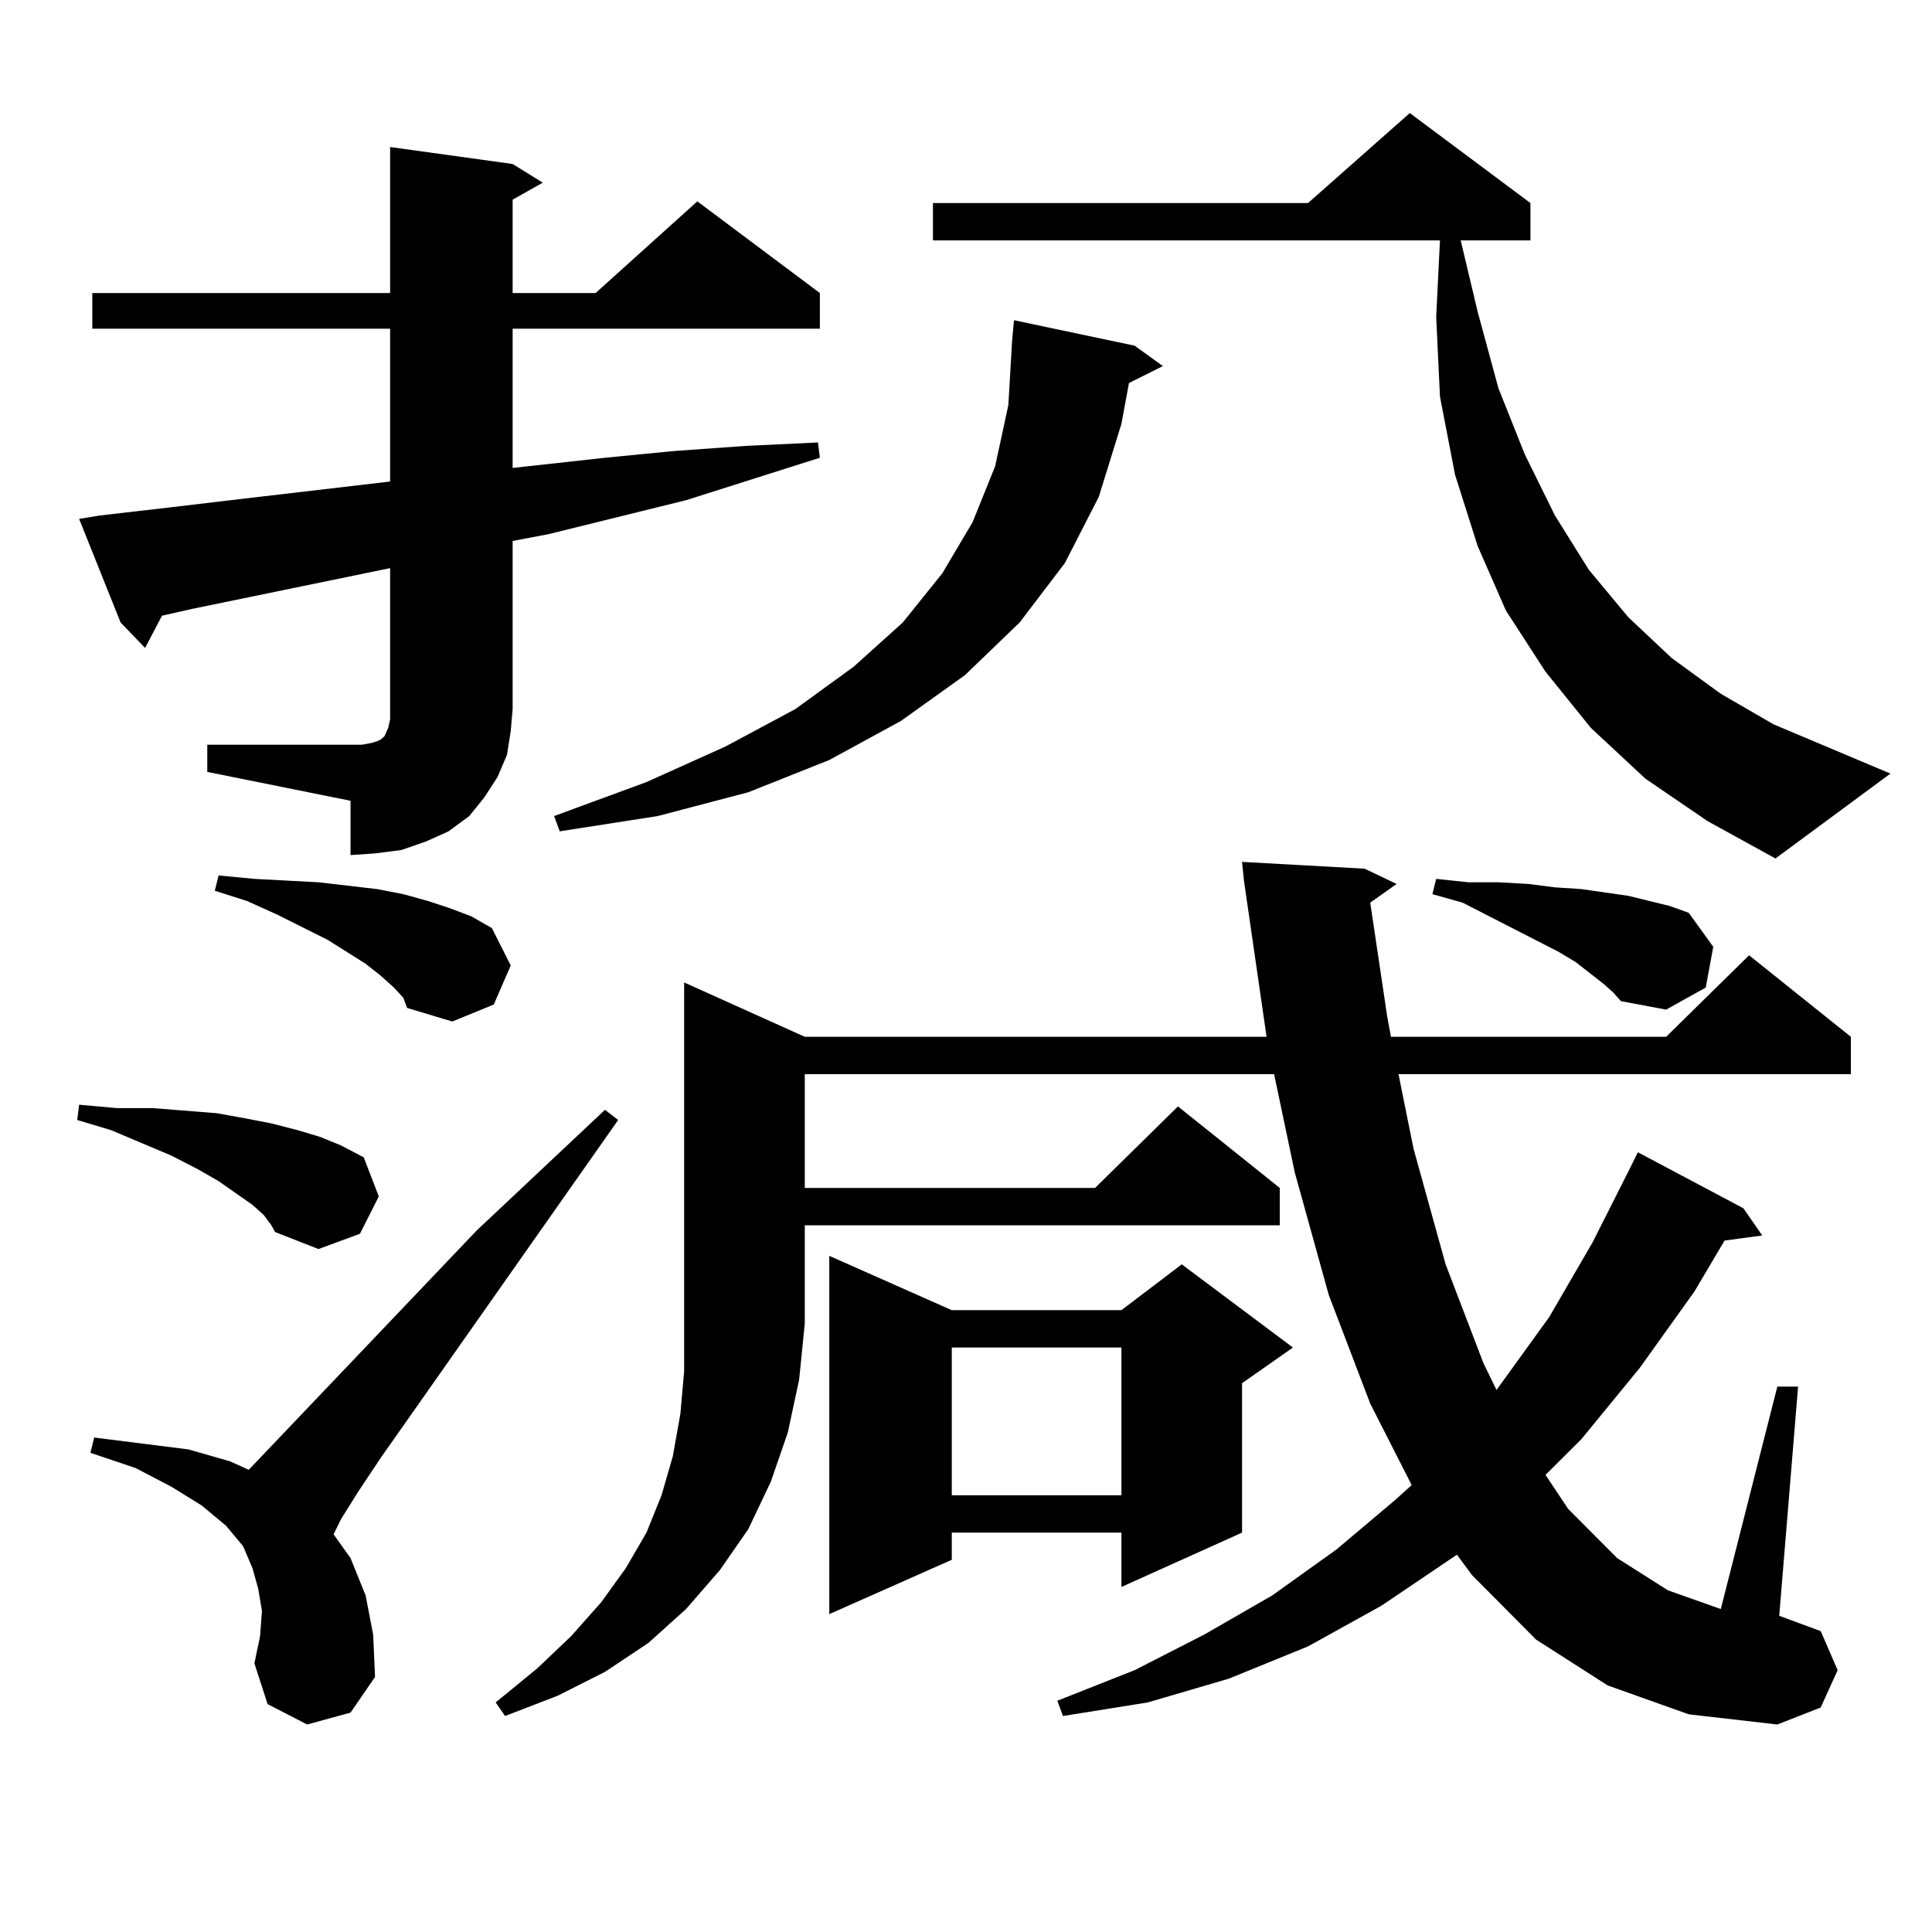 <?xml version="1.0" encoding="utf-8"?>
<!-- Generator: Adobe Illustrator 16.0.0, SVG Export Plug-In . SVG Version: 6.00 Build 0)  -->
<!DOCTYPE svg PUBLIC "-//W3C//DTD SVG 1.1//EN" "http://www.w3.org/Graphics/SVG/1.1/DTD/svg11.dtd">
<svg version="1.1" id="图层_1" xmlns="http://www.w3.org/2000/svg" xmlns:xlink="http://www.w3.org/1999/xlink" x="0px" y="0px"
	 width="1000px" height="1000px" viewBox="0 0 1000 1000" enable-background="new 0 0 1000 1000" xml:space="preserve">
<path d="M136.558,628.926l-5.854-5.273l-17.561-12.305l-10.731-6.152l-13.658-7.031L57.536,584.98l-17.561-5.273l0.976-7.91
	l19.512,1.758h18.536l33.17,2.637l14.634,2.637l13.658,2.637l13.658,3.516l11.707,3.516l10.731,4.395l11.707,6.152l7.805,20.215
	l-9.756,19.336l-21.463,7.91l-22.438-8.789l-1.951-3.516L136.558,628.926z M107.291,385.469h74.145h5.854l4.878-0.879l2.927-0.879
	l1.951-0.879l1.951-1.758l1.951-4.395l0.976-4.395v-5.273v-72.949L99.486,315.156l-15.609,3.516l-8.78,16.699l-12.683-13.184
	l-21.463-53.613l10.731-1.758l38.048-4.395l37.072-4.395l75.12-8.789v-79.102H47.78V151.68h154.143V76.094l63.413,8.789
	l15.609,9.668l-15.609,8.789v48.34h42.926l52.682-47.461l63.413,47.461v18.457H265.335v72.07l47.804-5.273l36.097-3.516
	l37.072-2.637l37.072-1.758l0.976,7.91l-69.267,21.973l-71.218,17.578L265.335,280v87.012l-0.976,11.426l-1.951,12.305
	l-4.878,11.426l-6.829,10.547l-7.805,9.668l-10.731,7.91l-11.707,5.273l-12.683,4.395l-13.658,1.758l-12.683,0.879v-28.125
	l-74.145-14.941V385.469z M158.997,892.598l-20.487-10.547l-6.829-21.094l2.927-14.063l0.976-13.184l-1.951-11.426l-2.927-10.547
	l-4.878-11.426l-8.78-10.547l-12.683-10.547l-15.609-9.668l-18.536-9.668l-23.414-7.91l1.951-7.91l48.779,6.152l21.463,6.152
	l9.756,4.395l118.045-123.926l66.34-62.402l6.829,5.273L197.044,754.609l-11.707,17.578l-8.78,14.063l-3.902,7.91l8.78,12.305
	l7.805,19.336l3.902,20.215l0.976,21.973l-12.683,18.457L158.997,892.598z M203.874,511.152L197.044,505l-7.805-6.152
	l-19.512-12.305l-26.341-13.184l-15.609-7.031l-16.585-5.273l1.951-7.91l18.536,1.758l16.585,0.879l16.585,0.879l30.243,3.516
	l13.658,2.637l12.683,3.516l10.731,3.516l11.707,4.395l10.731,6.152l9.756,19.336l-8.78,20.215l-21.462,8.789l-23.414-7.031
	l-1.951-5.273L203.874,511.152z M416.551,536.641h239.019l-11.707-80.859l-0.976-9.668l63.413,3.516l16.585,7.91l-13.658,9.668
	l8.78,58.887l1.951,10.547h142.436l42.926-42.188l52.682,42.188v19.336H723.86l7.805,38.672l16.585,59.766l19.512,50.977
	l6.829,14.063l27.316-37.793l22.438-38.672l19.512-38.672l3.902-7.91l54.633,29.004l9.756,14.063l-19.512,2.637l-15.609,26.367
	l-28.292,39.551l-30.243,36.914l-18.536,18.457l11.707,17.578l25.365,25.488l26.341,16.699l27.316,9.668l29.268-115.137h10.731
	l-9.756,118.652l21.463,7.91l8.78,20.215l-8.78,19.336l-22.438,8.789l-45.853-5.273l-41.95-14.941l-37.072-23.73l-33.17-33.398
	l-7.805-10.547l-39.023,26.367l-38.048,21.094l-40.975,16.699l-41.95,12.305l-43.901,7.031l-2.927-7.91l39.999-15.82l36.097-18.457
	l35.121-20.215l33.17-23.73l30.243-25.488l8.78-7.91l-21.463-42.188l-21.463-56.25l-17.561-63.281l-10.731-50.977H416.551v58.887
	h150.24l42.926-42.188l52.682,42.188v19.336H416.551v50.977l-2.927,29.004l-5.854,27.246l-8.78,25.488l-11.707,24.609
	l-14.634,21.094l-17.561,20.215l-19.512,17.578l-22.438,14.941l-24.39,12.305l-27.316,10.547l-4.878-7.031l21.463-17.578
	l17.561-16.699l15.609-17.578l12.683-17.578l10.731-18.457l7.805-19.336l5.854-20.215l3.902-21.973l1.951-21.973v-201.27
	L416.551,536.641z M587.278,178.926l14.634,10.547l-17.561,8.789l-3.902,21.094l-11.707,37.793l-17.561,34.277l-23.414,30.762
	l-28.292,27.246l-33.17,23.73l-37.072,20.215l-41.95,16.699l-46.828,12.305l-50.73,7.91l-2.927-7.91l47.804-17.578l40.975-18.457
	l36.097-19.336l30.243-21.973l25.365-22.852l20.487-25.488l15.609-26.367l11.707-29.004l6.829-31.641l1.951-33.398l0.976-10.547
	L587.278,178.926z M492.646,678.145h87.803l31.219-23.73l57.56,43.066l-26.341,18.457v77.344l-62.438,28.125v-28.125h-87.803v14.063
	l-63.413,28.125V650.02L492.646,678.145z M851.662,403.047L823.37,376.68l-23.414-29.004l-20.487-31.641l-14.634-33.398
	l-11.707-36.914l-7.805-40.43l-1.951-41.309l1.951-39.551H482.891v-19.336h194.142l52.682-46.582l62.438,46.582v19.336h-36.097
	l8.78,36.914l10.731,39.551l13.658,34.277l15.609,31.641l17.561,28.125l20.487,24.609l22.438,21.094l25.365,18.457l27.316,15.82
	l60.486,25.488l-59.511,43.945l-35.121-19.336L851.662,403.047z M492.646,697.48v76.465h87.803V697.48H492.646z M830.199,509.395
	l-14.634-11.426l-8.78-5.273l-49.755-25.488l-15.609-4.395l1.951-7.91l16.585,1.758h15.609l15.609,0.879l13.658,1.758l13.658,0.879
	l24.39,3.516l10.731,2.637l10.731,2.637l9.756,3.516l12.683,17.578l-3.902,21.094l-20.487,11.426l-23.414-4.395l-3.902-4.395
	L830.199,509.395z"/>
</svg>

